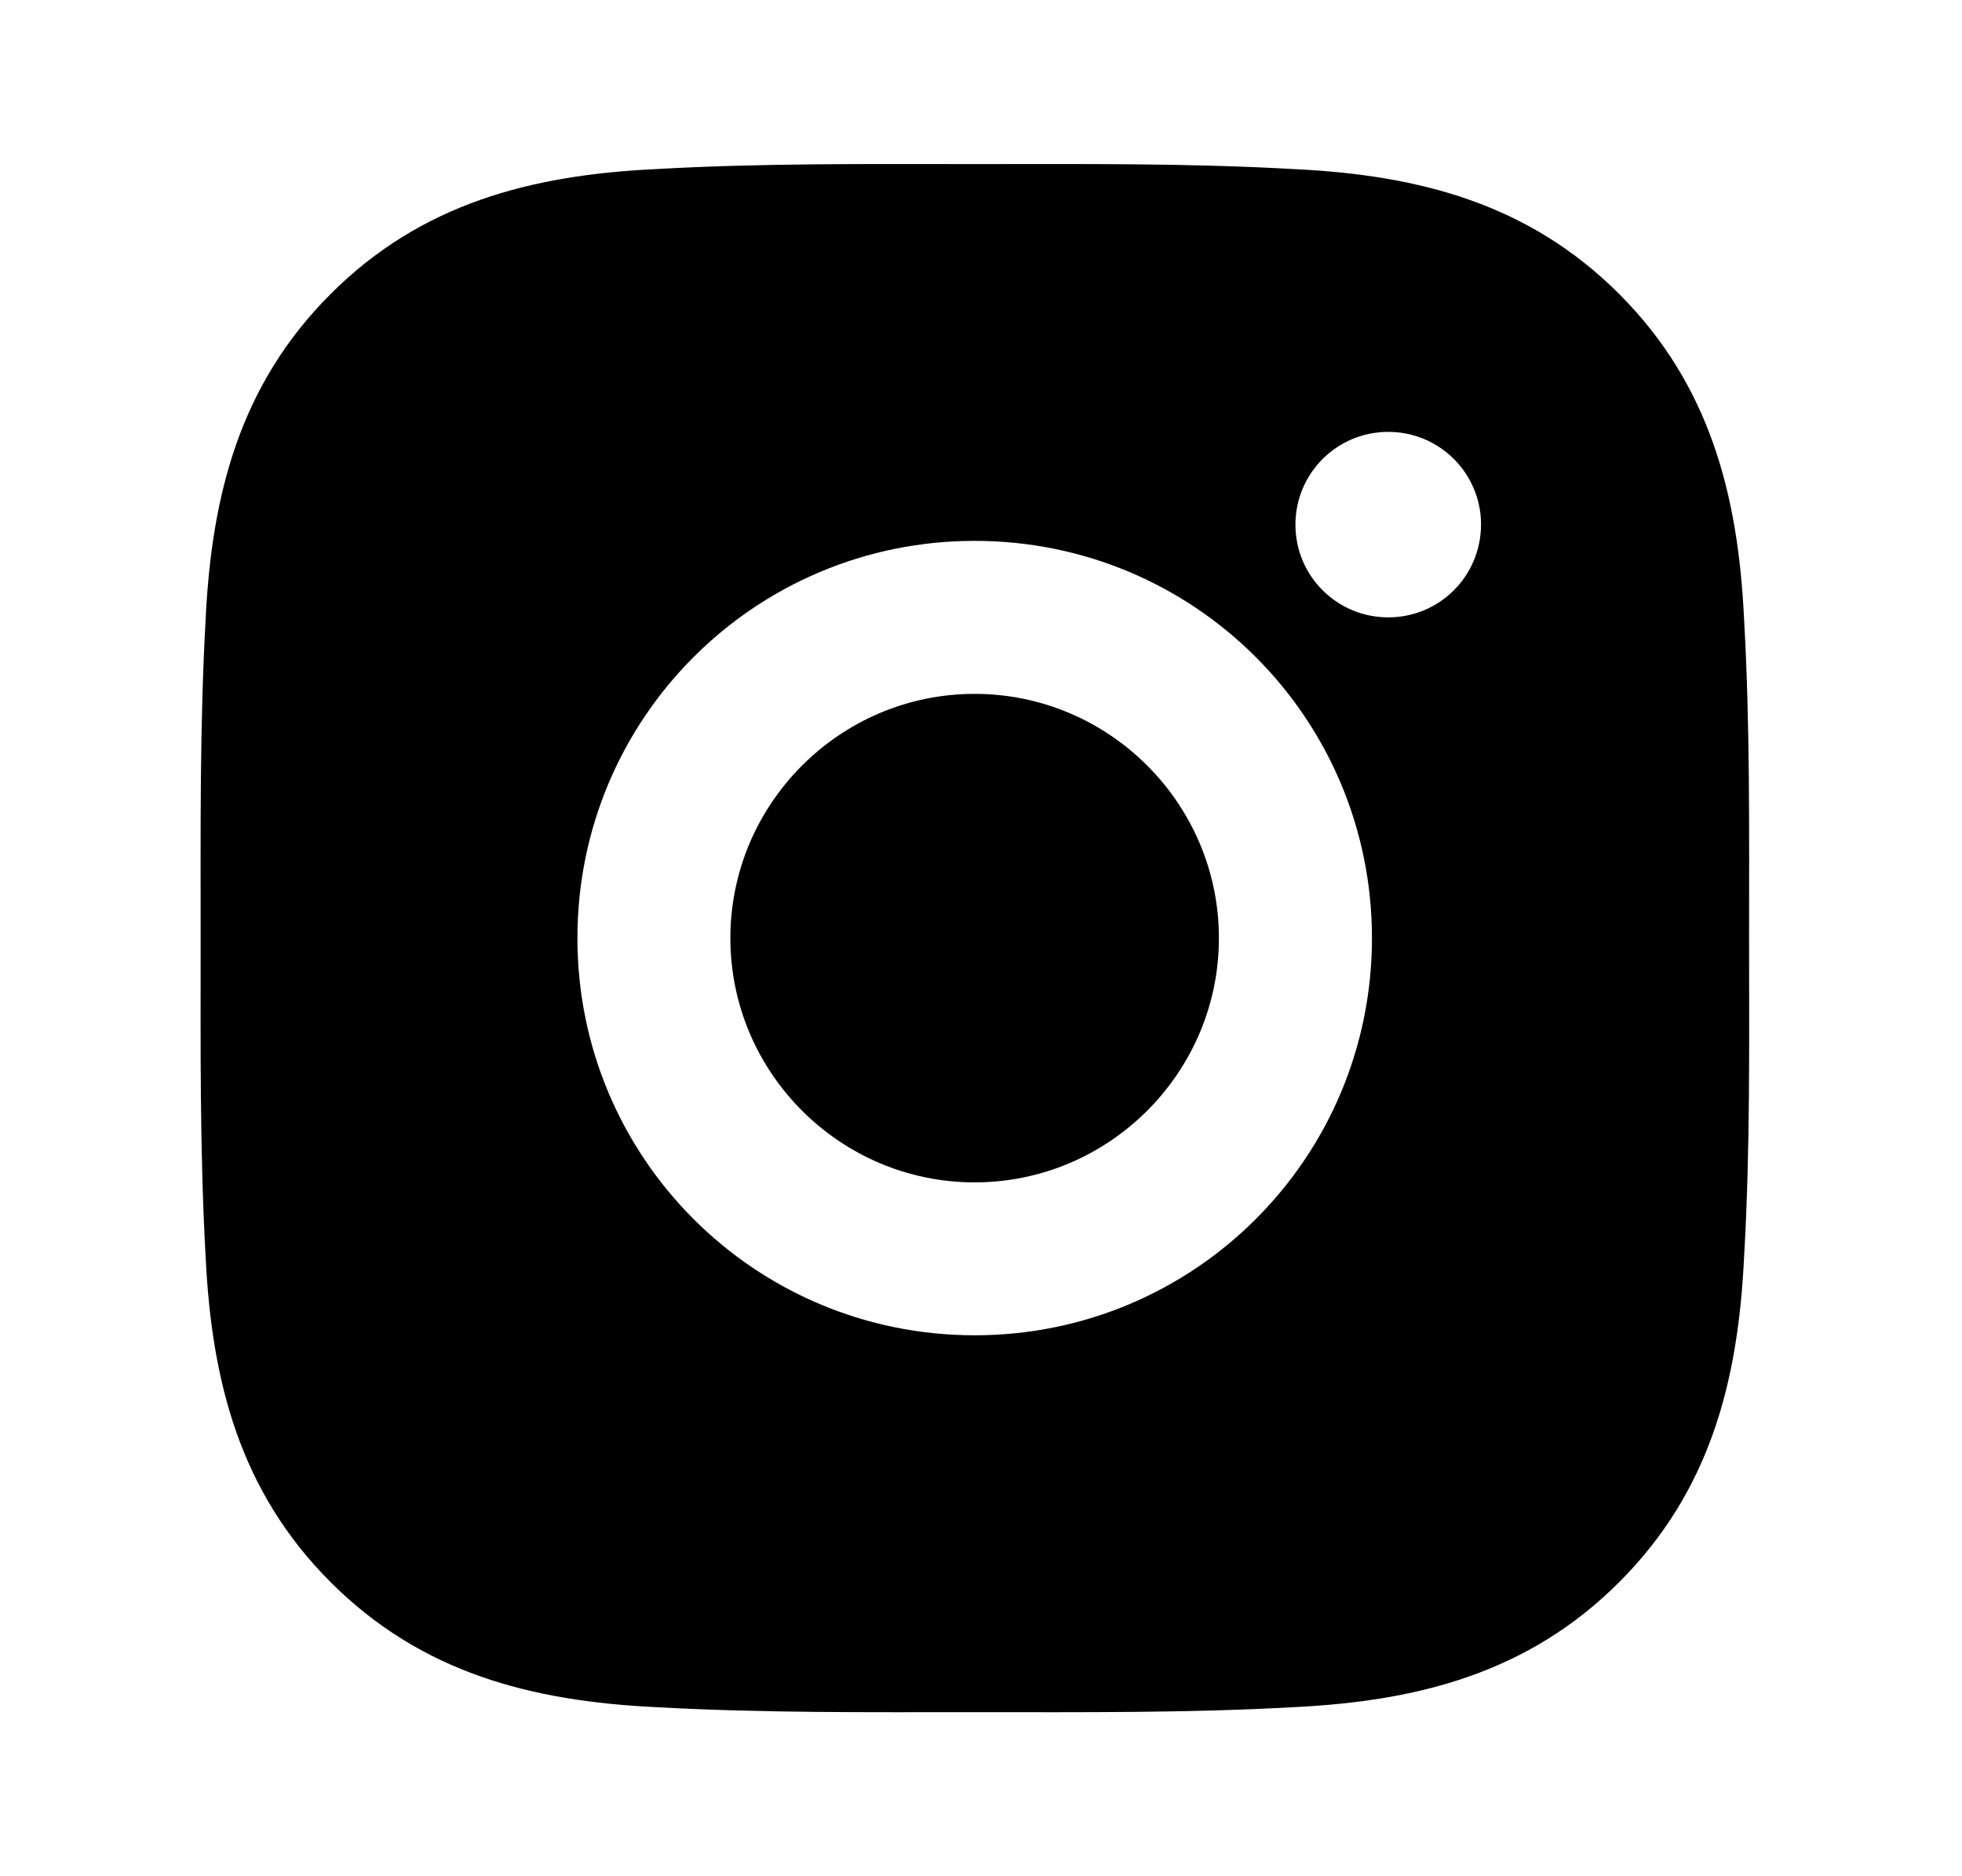 <svg width="23" height="22" viewBox="0 0 23 22" fill="none" xmlns="http://www.w3.org/2000/svg">
<path d="M11.425 8.136C9.848 8.136 8.562 9.423 8.562 11C8.562 12.577 9.848 13.864 11.425 13.864C13.002 13.864 14.289 12.577 14.289 11C14.289 9.423 13.002 8.136 11.425 8.136Z" fill="black"/>
<path d="M20.504 11C20.504 9.746 20.516 8.504 20.445 7.253C20.375 5.8 20.043 4.51 18.981 3.447C17.916 2.382 16.628 2.053 15.175 1.983C13.922 1.912 12.68 1.924 11.428 1.924C10.175 1.924 8.933 1.912 7.682 1.983C6.228 2.053 4.939 2.384 3.876 3.447C2.811 4.512 2.482 5.8 2.411 7.253C2.341 8.506 2.352 9.748 2.352 11C2.352 12.251 2.341 13.495 2.411 14.746C2.482 16.2 2.813 17.489 3.876 18.552C4.941 19.617 6.228 19.946 7.682 20.017C8.935 20.087 10.177 20.076 11.428 20.076C12.682 20.076 13.924 20.087 15.175 20.017C16.628 19.946 17.918 19.615 18.981 18.552C20.046 17.487 20.375 16.2 20.445 14.746C20.518 13.495 20.504 12.253 20.504 11ZM11.426 15.657C8.849 15.657 6.769 13.577 6.769 11C6.769 8.422 8.849 6.342 11.426 6.342C14.003 6.342 16.083 8.422 16.083 11C16.083 13.577 14.003 15.657 11.426 15.657ZM16.274 7.239C15.672 7.239 15.186 6.753 15.186 6.152C15.186 5.55 15.672 5.064 16.274 5.064C16.876 5.064 17.362 5.55 17.362 6.152C17.359 6.756 16.876 7.239 16.274 7.239Z" fill="black"/>
</svg>
